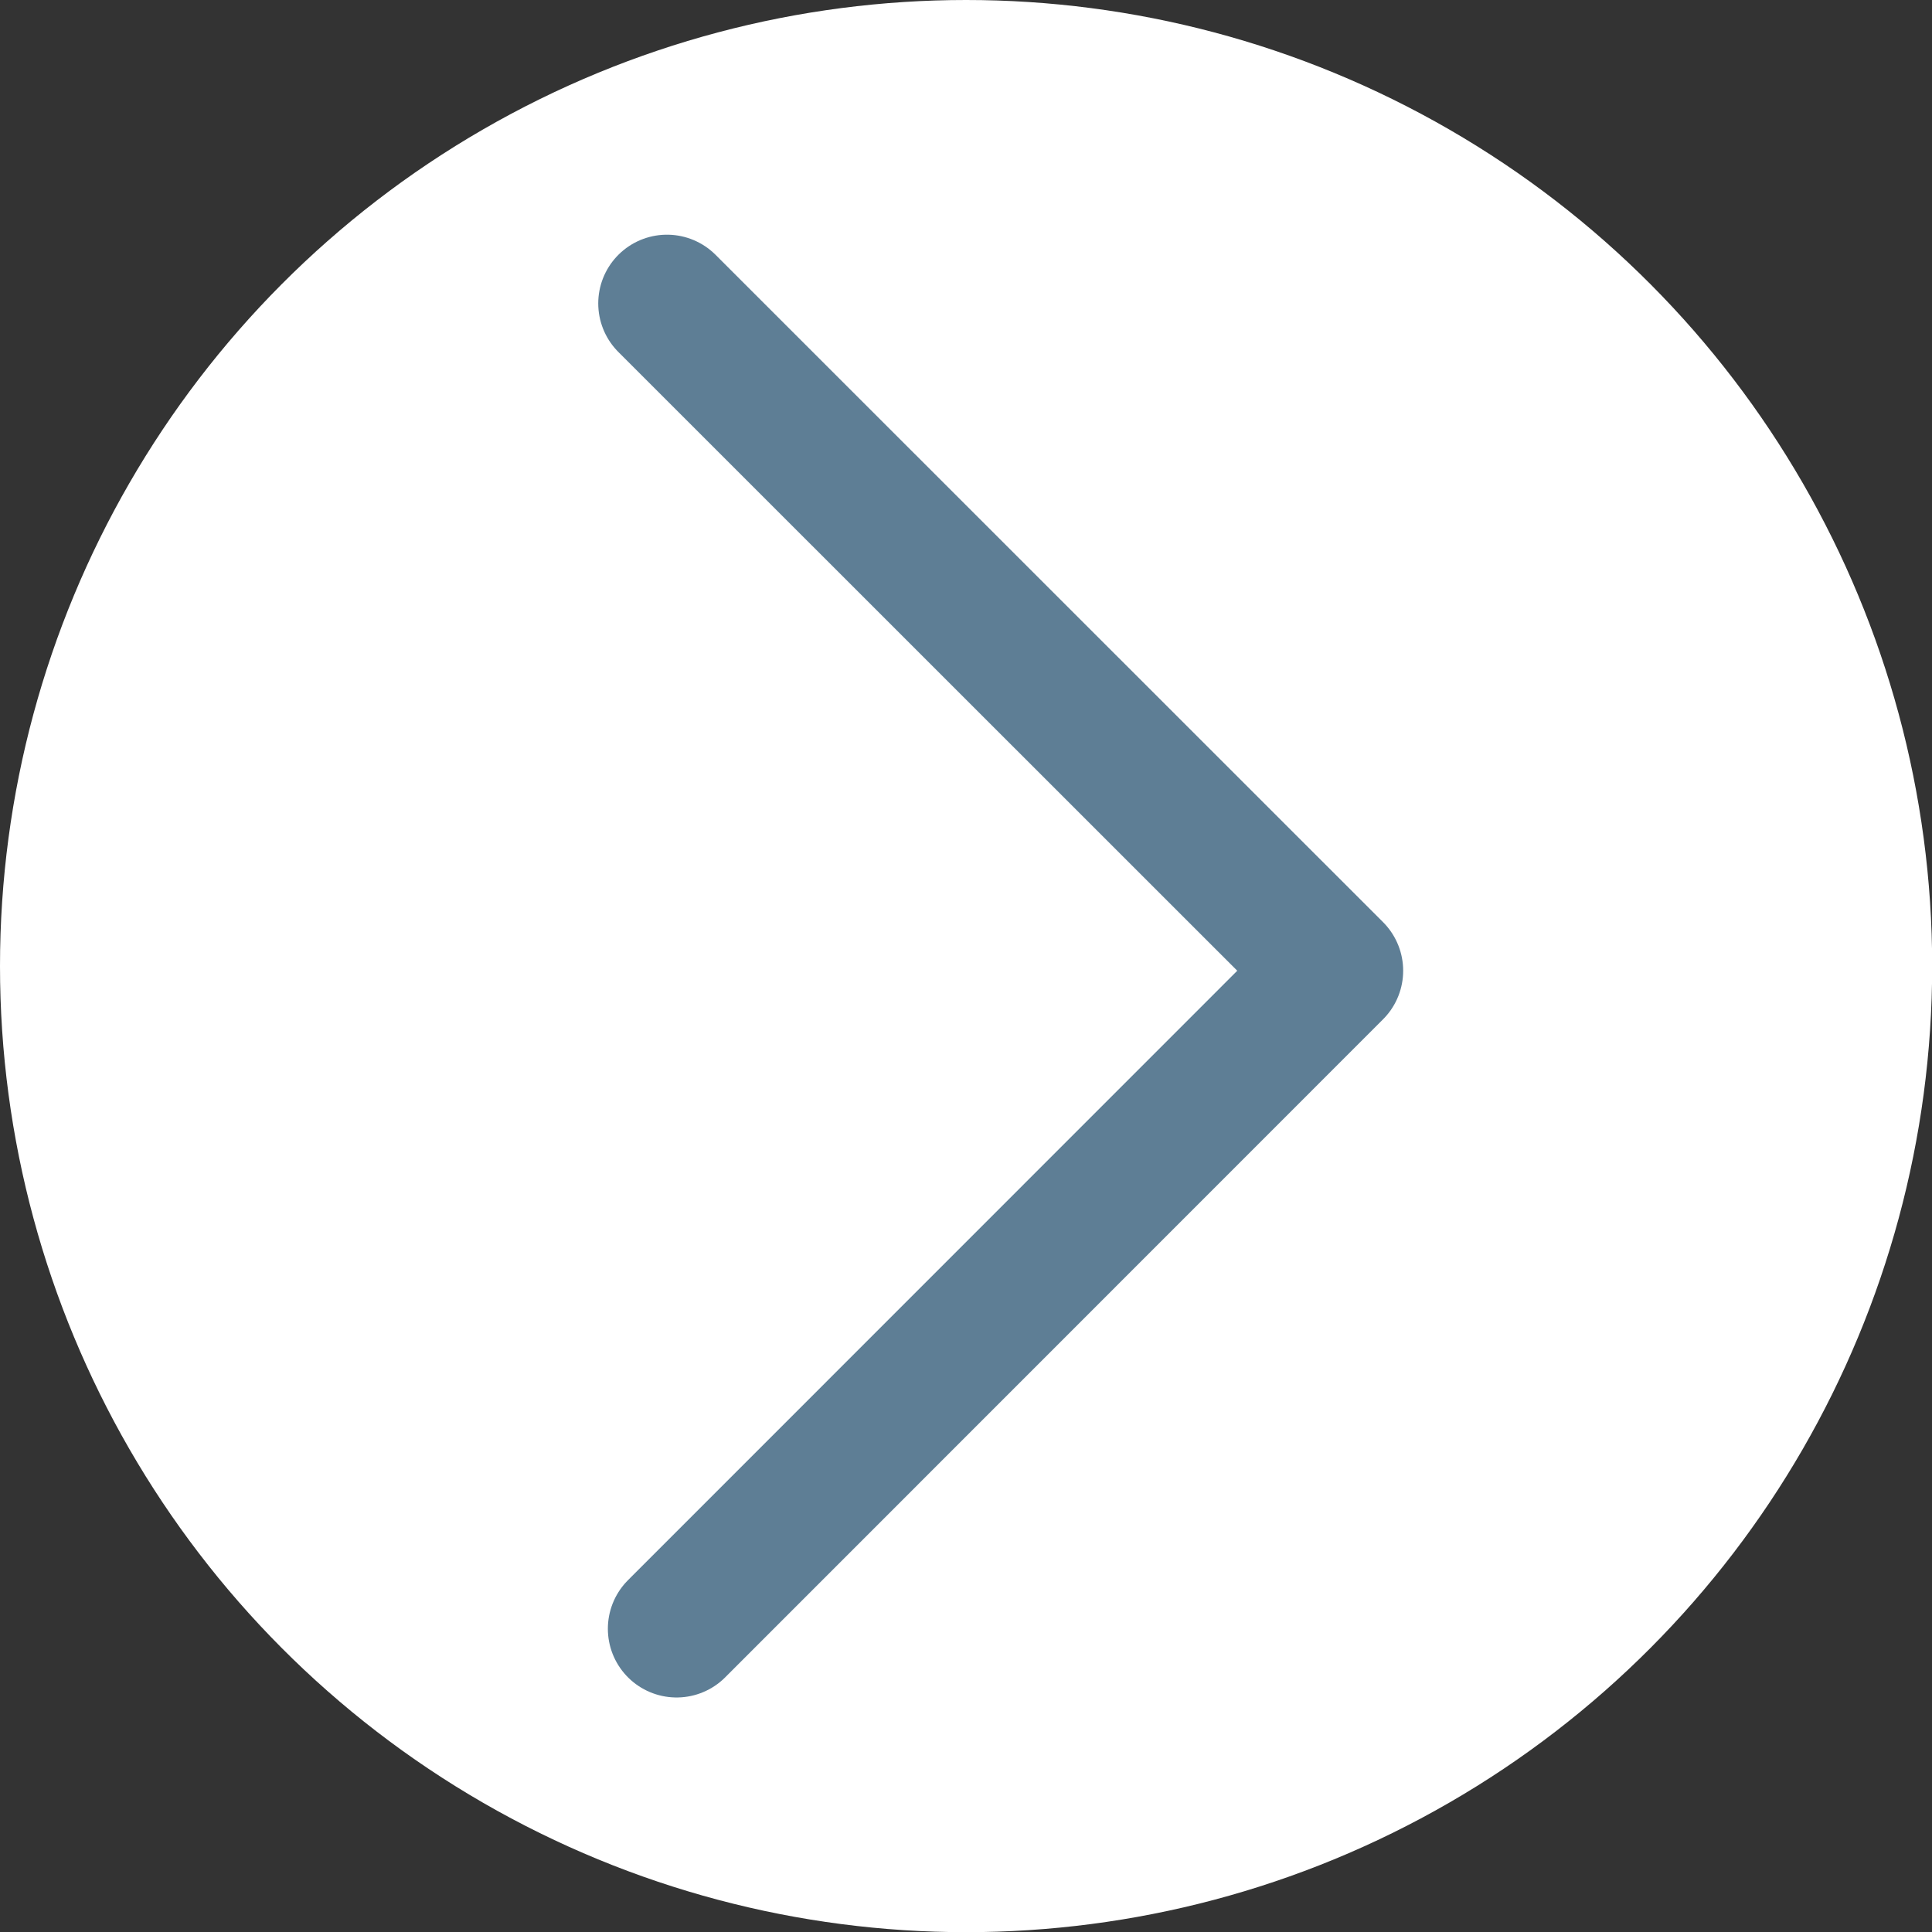 <svg id="Layer_1" data-name="Layer 1" xmlns="http://www.w3.org/2000/svg" viewBox="0 0 112.45 112.45"><rect x="0" y="0" width="112.45" height="112.45" fill="#333333" stroke="none"/><defs><style>.cls-1{fill:#fff;}.cls-2{fill:none;stroke:#5e7e95;stroke-linecap:round;stroke-linejoin:round;stroke-width:8px;}</style></defs><circle class="cls-1" cx="56.23" cy="56.23" r="56.23"/><polyline class="cls-2" points="38.82 17.66 77.67 56.5 39.38 94.8"/></svg>